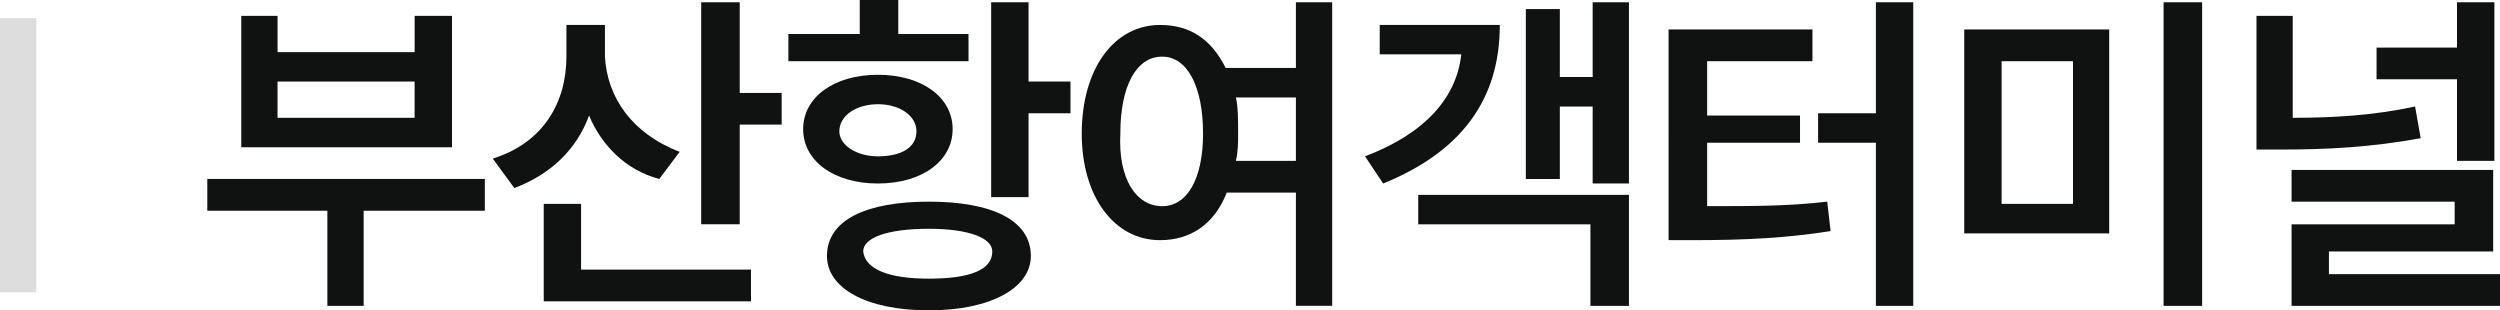 <?xml version="1.0" encoding="utf-8"?>
<!-- Generator: Adobe Illustrator 16.0.0, SVG Export Plug-In . SVG Version: 6.00 Build 0)  -->
<!DOCTYPE svg PUBLIC "-//W3C//DTD SVG 1.1//EN" "http://www.w3.org/Graphics/SVG/1.1/DTD/svg11.dtd">
<svg version="1.1" id="레이어_1" xmlns="http://www.w3.org/2000/svg" xmlns:xlink="http://www.w3.org/1999/xlink" x="0px"
	 y="0px" width="139.063px" height="17.264px" viewBox="266.196 6.008 139.063 17.264"
	 enable-background="new 266.196 6.008 139.063 17.264" xml:space="preserve">
<g id="레이어_1_1_">
</g>
<g id="격리_모드">
	<g>
		<path fill="#101111" d="M293.166,17.729h-6.742v5.293h-2.018v-5.293h-6.679v-1.766h15.438V17.729z M279.617,6.891h2.018v2.016
			h7.625V6.891h2.078V14.2h-11.721V6.891z M289.259,12.561v-2.016h-7.625v2.016H289.259z"/>
		<path fill="#101111" d="M304.003,14.452l-1.135,1.512c-1.893-0.504-3.213-1.891-3.906-3.527c-0.693,1.891-2.144,3.275-4.158,4.031
			l-1.197-1.639c2.836-0.883,4.096-3.15,4.096-5.67V7.395h2.143v1.764C299.97,11.428,301.357,13.444,304.003,14.452z M296.441,17.35
			h2.078v3.654h9.451v1.766h-11.529V17.35z M305.201,6.135h2.143v5.041h2.332v1.764h-2.332v5.544h-2.143V6.135z"/>
		<path fill="#101111" d="M309.988,7.899h4.031V6.008h2.145v1.891h3.906v1.512h-10.02V7.899H309.988z M315.029,10.167
			c2.459,0,4.158,1.26,4.158,3.023c0,1.766-1.699,3.025-4.158,3.025c-2.457,0-4.158-1.262-4.158-3.025
			C310.871,11.428,312.572,10.167,315.029,10.167z M317.865,17.225c3.465,0,5.672,1.008,5.672,3.023
			c0,1.764-2.207,3.023-5.672,3.023c-3.529,0-5.67-1.261-5.67-3.023C312.195,18.232,314.4,17.225,317.865,17.225z M315.029,14.704
			c1.322,0,2.145-0.504,2.145-1.387c0-0.883-0.945-1.512-2.145-1.512s-2.145,0.629-2.145,1.512
			C312.888,14.075,313.832,14.704,315.029,14.704z M317.865,21.508c2.332,0,3.527-0.504,3.527-1.512
			c0-0.758-1.322-1.262-3.527-1.262c-2.332,0-3.654,0.504-3.654,1.262C314.335,21.004,315.66,21.508,317.865,21.508z M323.41,10.545
			h2.332v1.764h-2.332v4.664h-2.08V6.135h2.08V10.545z"/>
		<path fill="#101111" d="M334.375,9.788h3.906V6.133h2.018V23.02h-2.018v-6.299h-3.846c-0.691,1.764-2.018,2.646-3.719,2.646
			c-2.52,0-4.348-2.394-4.348-5.922c0-3.654,1.828-6.049,4.348-6.049C332.357,7.395,333.556,8.151,334.375,9.788z M330.845,17.477
			c1.387,0,2.27-1.514,2.27-4.033c0-2.646-0.883-4.285-2.27-4.285c-1.449,0-2.33,1.639-2.33,4.285
			C328.388,15.963,329.396,17.477,330.845,17.477z M335.066,13.444c0,0.504,0,1.008-0.125,1.512h3.34v-3.527h-3.34
			C335.066,11.932,335.066,12.688,335.066,13.444z"/>
		<path fill="#101111" d="M347.478,9.032h-4.535V7.395h6.68c0,4.158-2.145,7.057-6.49,8.82l-1.008-1.512
			C345.464,13.444,347.228,11.428,347.478,9.032z M345.085,16.846h11.721v6.176h-2.143v-4.537h-9.578V16.846z M356.806,16.215
			h-2.018v-4.283h-1.826v4.031h-1.891V6.512h1.891v3.779h1.826V6.133h2.018V16.215z"/>
		<path fill="#101111" d="M359.138,7.647h7.875v1.764h-5.857v3.023h5.166v1.512h-5.166v3.529c2.645,0,4.535,0,6.678-0.252
			l0.189,1.639c-2.396,0.378-4.662,0.505-7.688,0.505h-1.324V7.647H359.138z M372.621,23.021h-2.078v-9.073h-3.215v-1.639h3.215
			V6.135h2.078V23.021z"/>
		<path fill="#101111" d="M383.521,18.989h-8.064V7.647h8.064V18.989z M381.507,17.35V9.411h-3.971v7.938H381.507L381.507,17.35z
			 M386.546,6.135h2.143v16.887h-2.143V6.135z"/>
		<path fill="#101111" d="M393.728,12.561c2.205,0,4.475-0.125,6.807-0.629l0.313,1.764c-2.77,0.504-5.166,0.631-7.813,0.631h-1.322
			V6.891h2.016V12.561L393.728,12.561z M393.728,15.459h11.152v4.537h-9.137v1.26h9.516v1.766h-11.594v-4.537h9.072v-1.26h-9.072
			v-1.766H393.728L393.728,15.459z M398.392,8.655h4.475V6.133h2.08v8.822h-2.08v-4.537h-4.475V8.655z"/>
	</g>
	<rect x="266.196" y="7.015" fill="#DDDDDE" width="2.017" height="15.25"/>
</g>
</svg>
